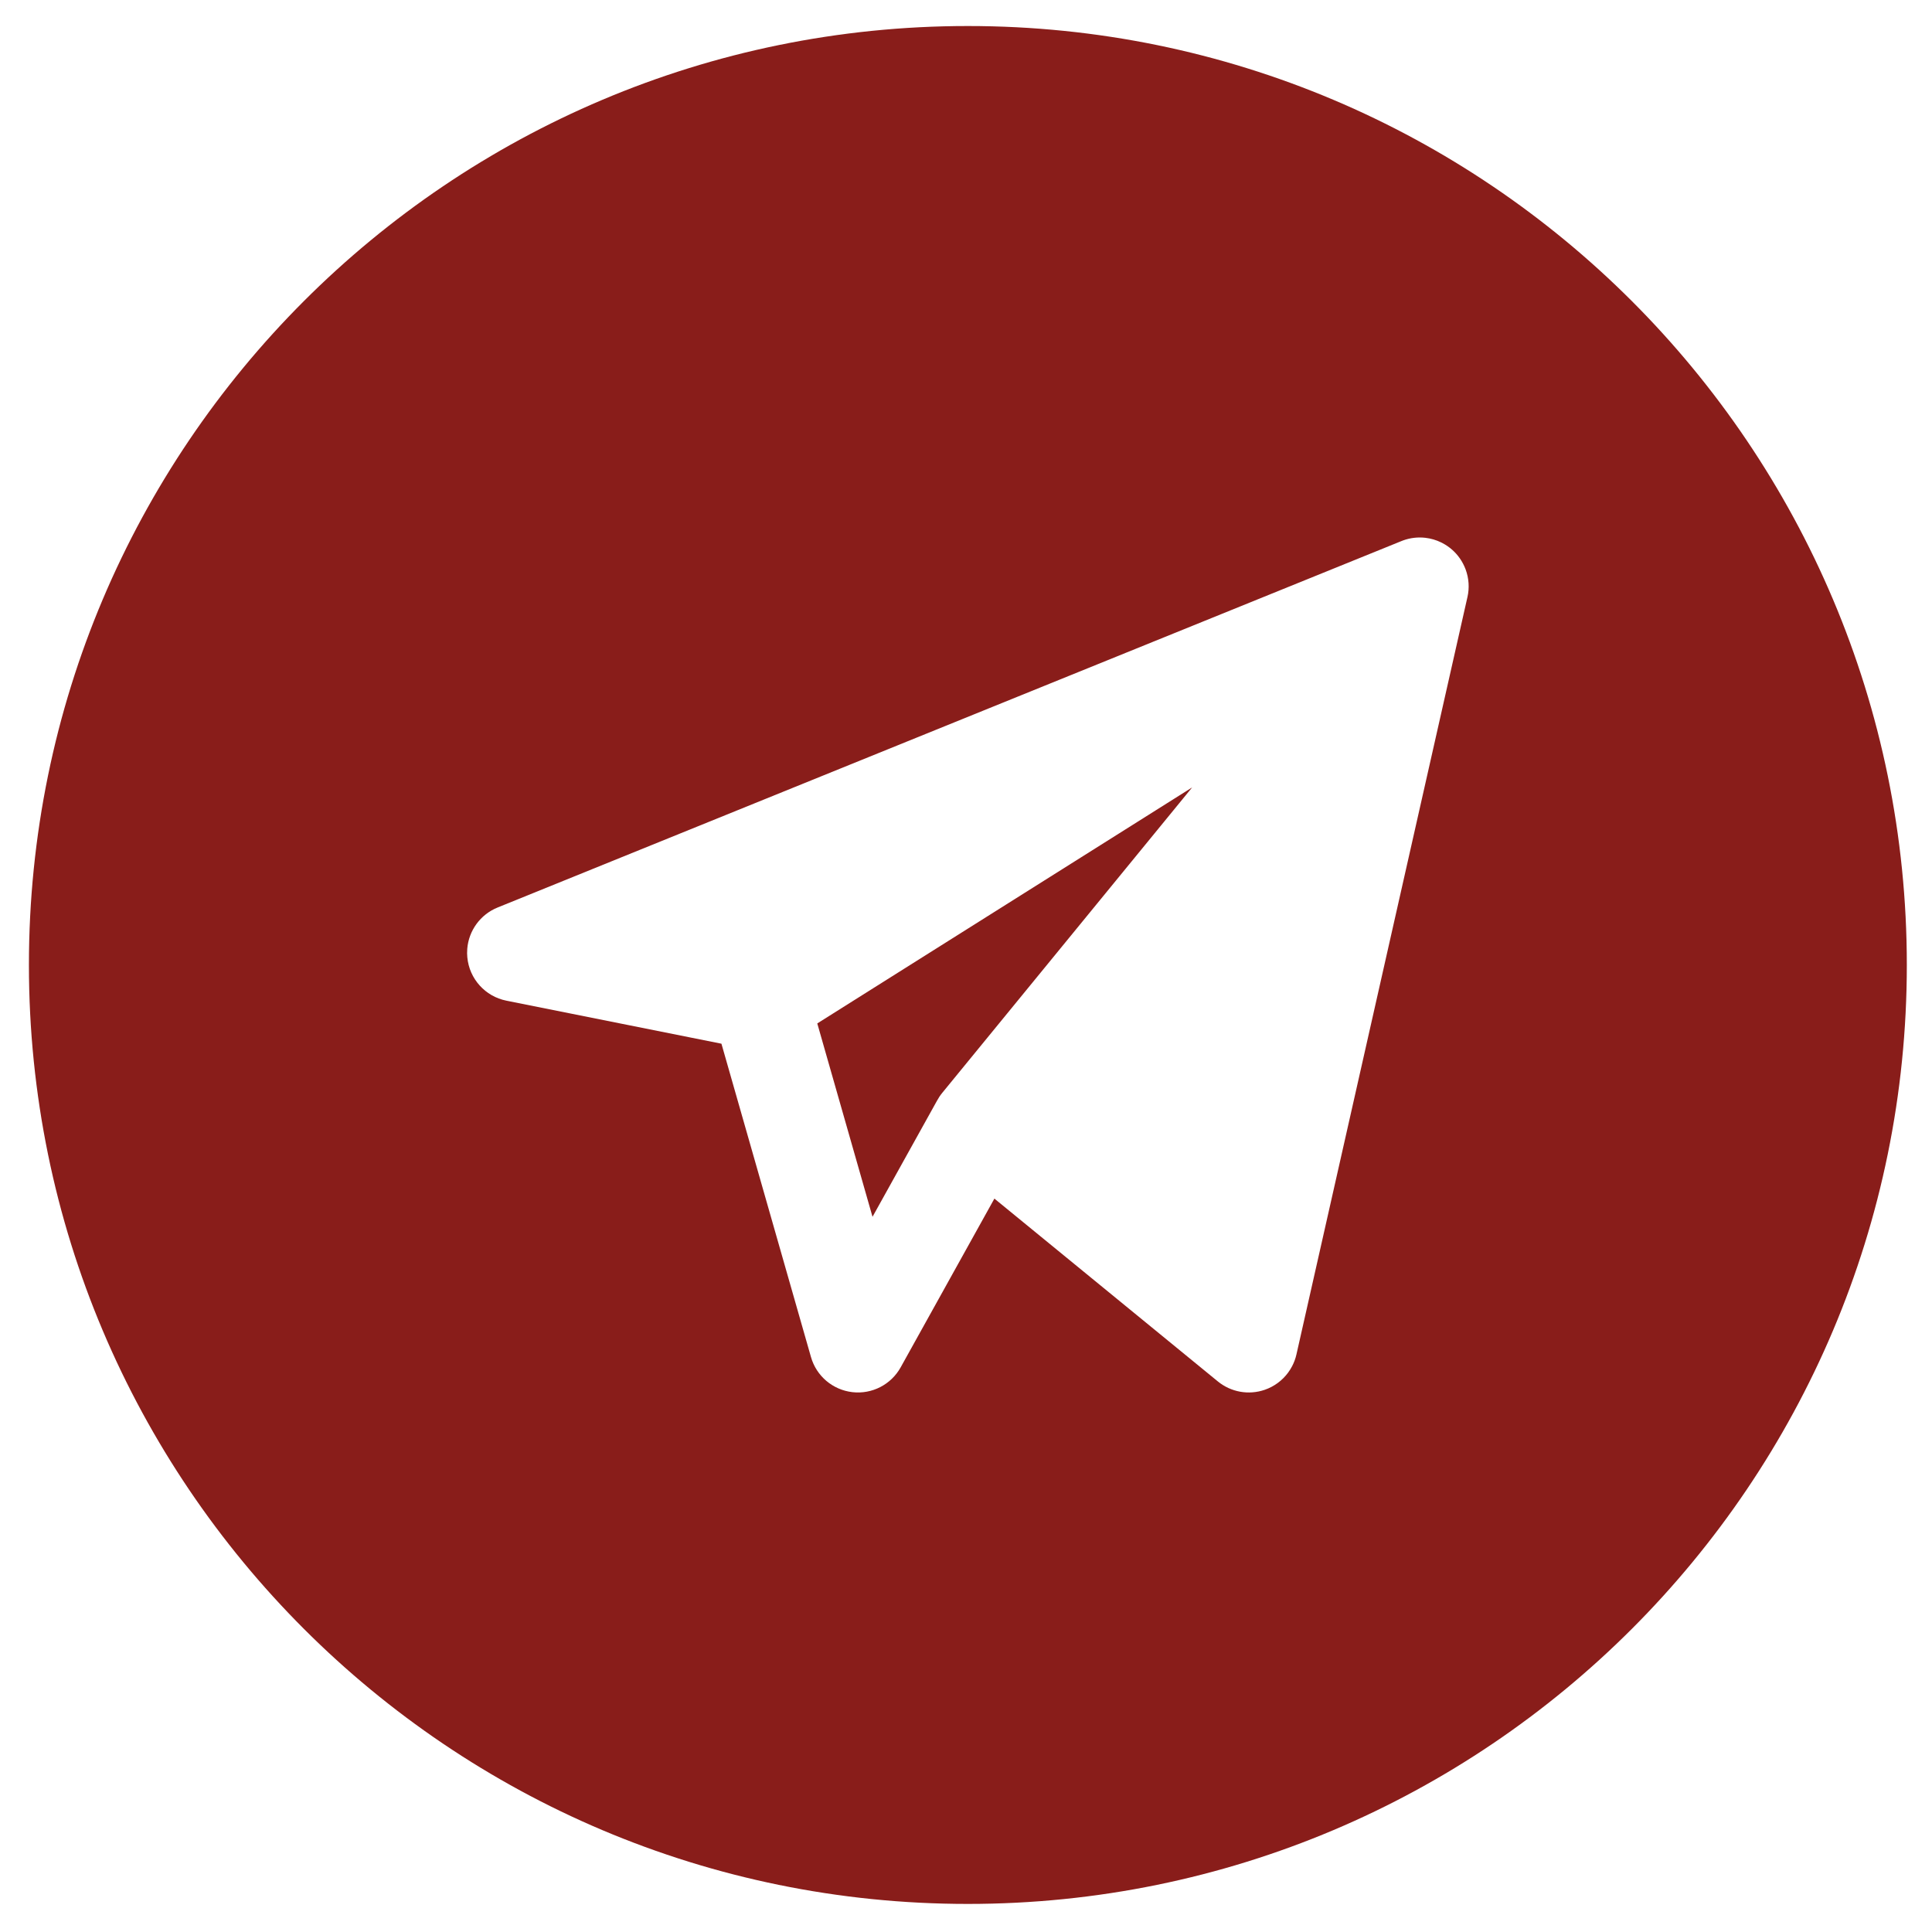 <?xml version="1.0" encoding="UTF-8"?> <svg xmlns="http://www.w3.org/2000/svg" xmlns:xlink="http://www.w3.org/1999/xlink" width="500" zoomAndPan="magnify" viewBox="0 0 375 375" height="500" preserveAspectRatio="xMidYMid meet"> <defs> <clipPath id="bbd4581acc"> <path d="M 5.613 5.051 L 370.113 5.051 L 370.113 369.551 L 5.613 369.551 Z M 5.613 5.051 " clip-rule="nonzero"></path> </clipPath> </defs> <g clip-path="url(#bbd4581acc)"> <path fill="#891d1a" d="M 187.863 369.551 C 288.52 369.551 370.113 287.957 370.113 187.301 C 370.113 86.648 288.52 5.051 187.863 5.051 C 87.211 5.051 5.613 86.648 5.613 187.301 C 5.613 287.957 87.211 369.551 187.863 369.551 Z M 284.828 115.902 L 251.641 262.883 C 251.461 263.688 251.176 264.449 250.809 265.16 C 250.578 265.602 250.316 266.023 250.023 266.422 C 248.898 267.949 247.324 269.125 245.477 269.762 C 242.367 270.832 238.93 270.215 236.387 268.137 L 193.012 232.648 L 174.816 265.402 C 172.953 268.754 169.254 270.656 165.445 270.215 C 161.633 269.777 158.461 267.09 157.41 263.402 L 140.031 202.582 L 98.289 194.23 C 94.18 193.41 91.098 189.992 90.707 185.824 C 90.68 185.562 90.668 185.301 90.664 185.043 C 90.66 184.746 90.672 184.449 90.695 184.156 C 90.984 180.633 93.227 177.504 96.586 176.145 L 271.957 105.047 C 272.082 104.996 272.211 104.945 272.336 104.898 C 273.766 104.379 275.25 104.223 276.68 104.391 C 277.719 104.512 278.754 104.809 279.738 105.289 C 279.84 105.336 279.938 105.387 280.035 105.441 C 281.336 106.133 282.484 107.129 283.363 108.391 C 283.816 109.043 284.184 109.75 284.465 110.492 C 284.797 111.379 284.988 112.297 285.047 113.215 C 285.102 114.098 285.035 115 284.832 115.898 Z M 231.398 152.836 L 182.895 212.117 C 182.488 212.613 182.145 213.137 181.855 213.68 L 169.355 236.18 L 158.633 198.648 Z M 231.398 152.836 " fill-opacity="1" fill-rule="evenodd"></path> </g> </svg> 